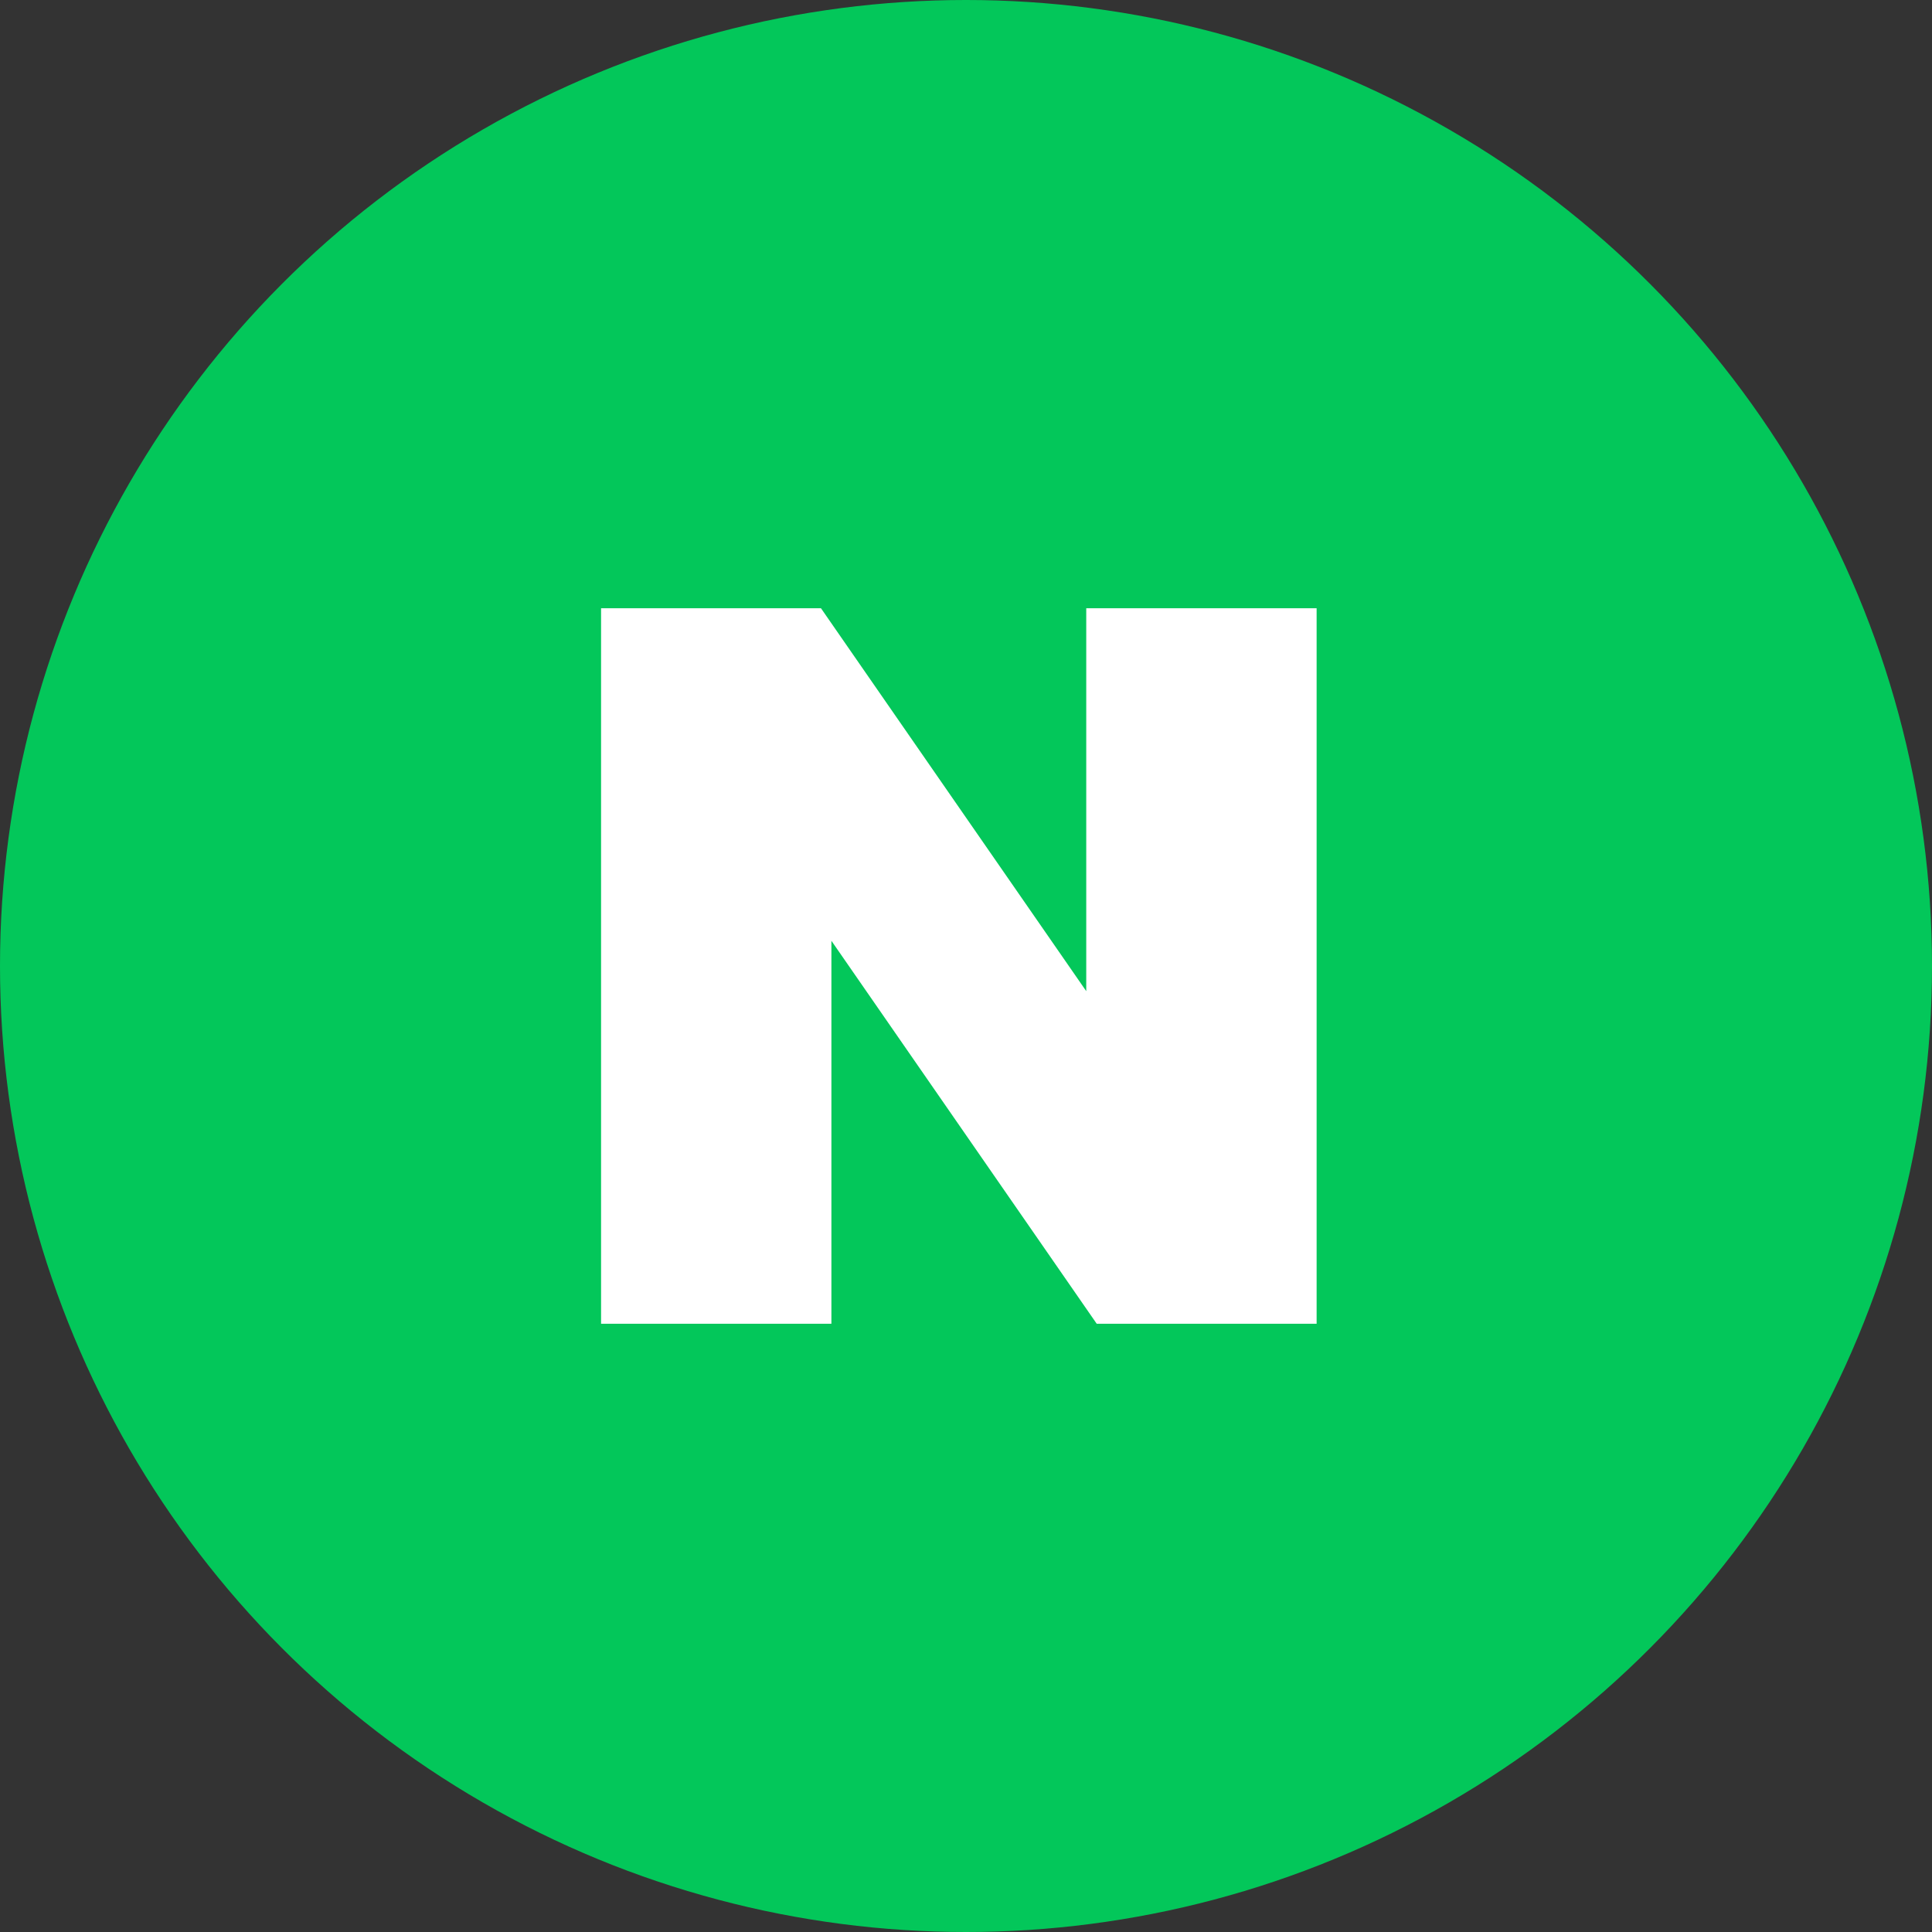 <svg width="54" height="54" viewBox="0 0 54 54" fill="none" xmlns="http://www.w3.org/2000/svg">
<rect x="0" y="0" width="54" height="54" fill="#333333" stroke="none"/>
<circle cx="27" cy="27" r="27" fill="#03C75A"/>
<g clip-path="url(#clip0_1_1258)">
<path d="M30.361 27.703L22.946 17H16.8V37H23.238V26.295L30.654 37H36.8V17H30.361V27.703Z" fill="white"/>
</g>
<defs>
<clipPath id="clip0_1_1258">
<rect width="20" height="20" fill="white" transform="translate(16.8 17)"/>
</clipPath>
</defs>
</svg>
